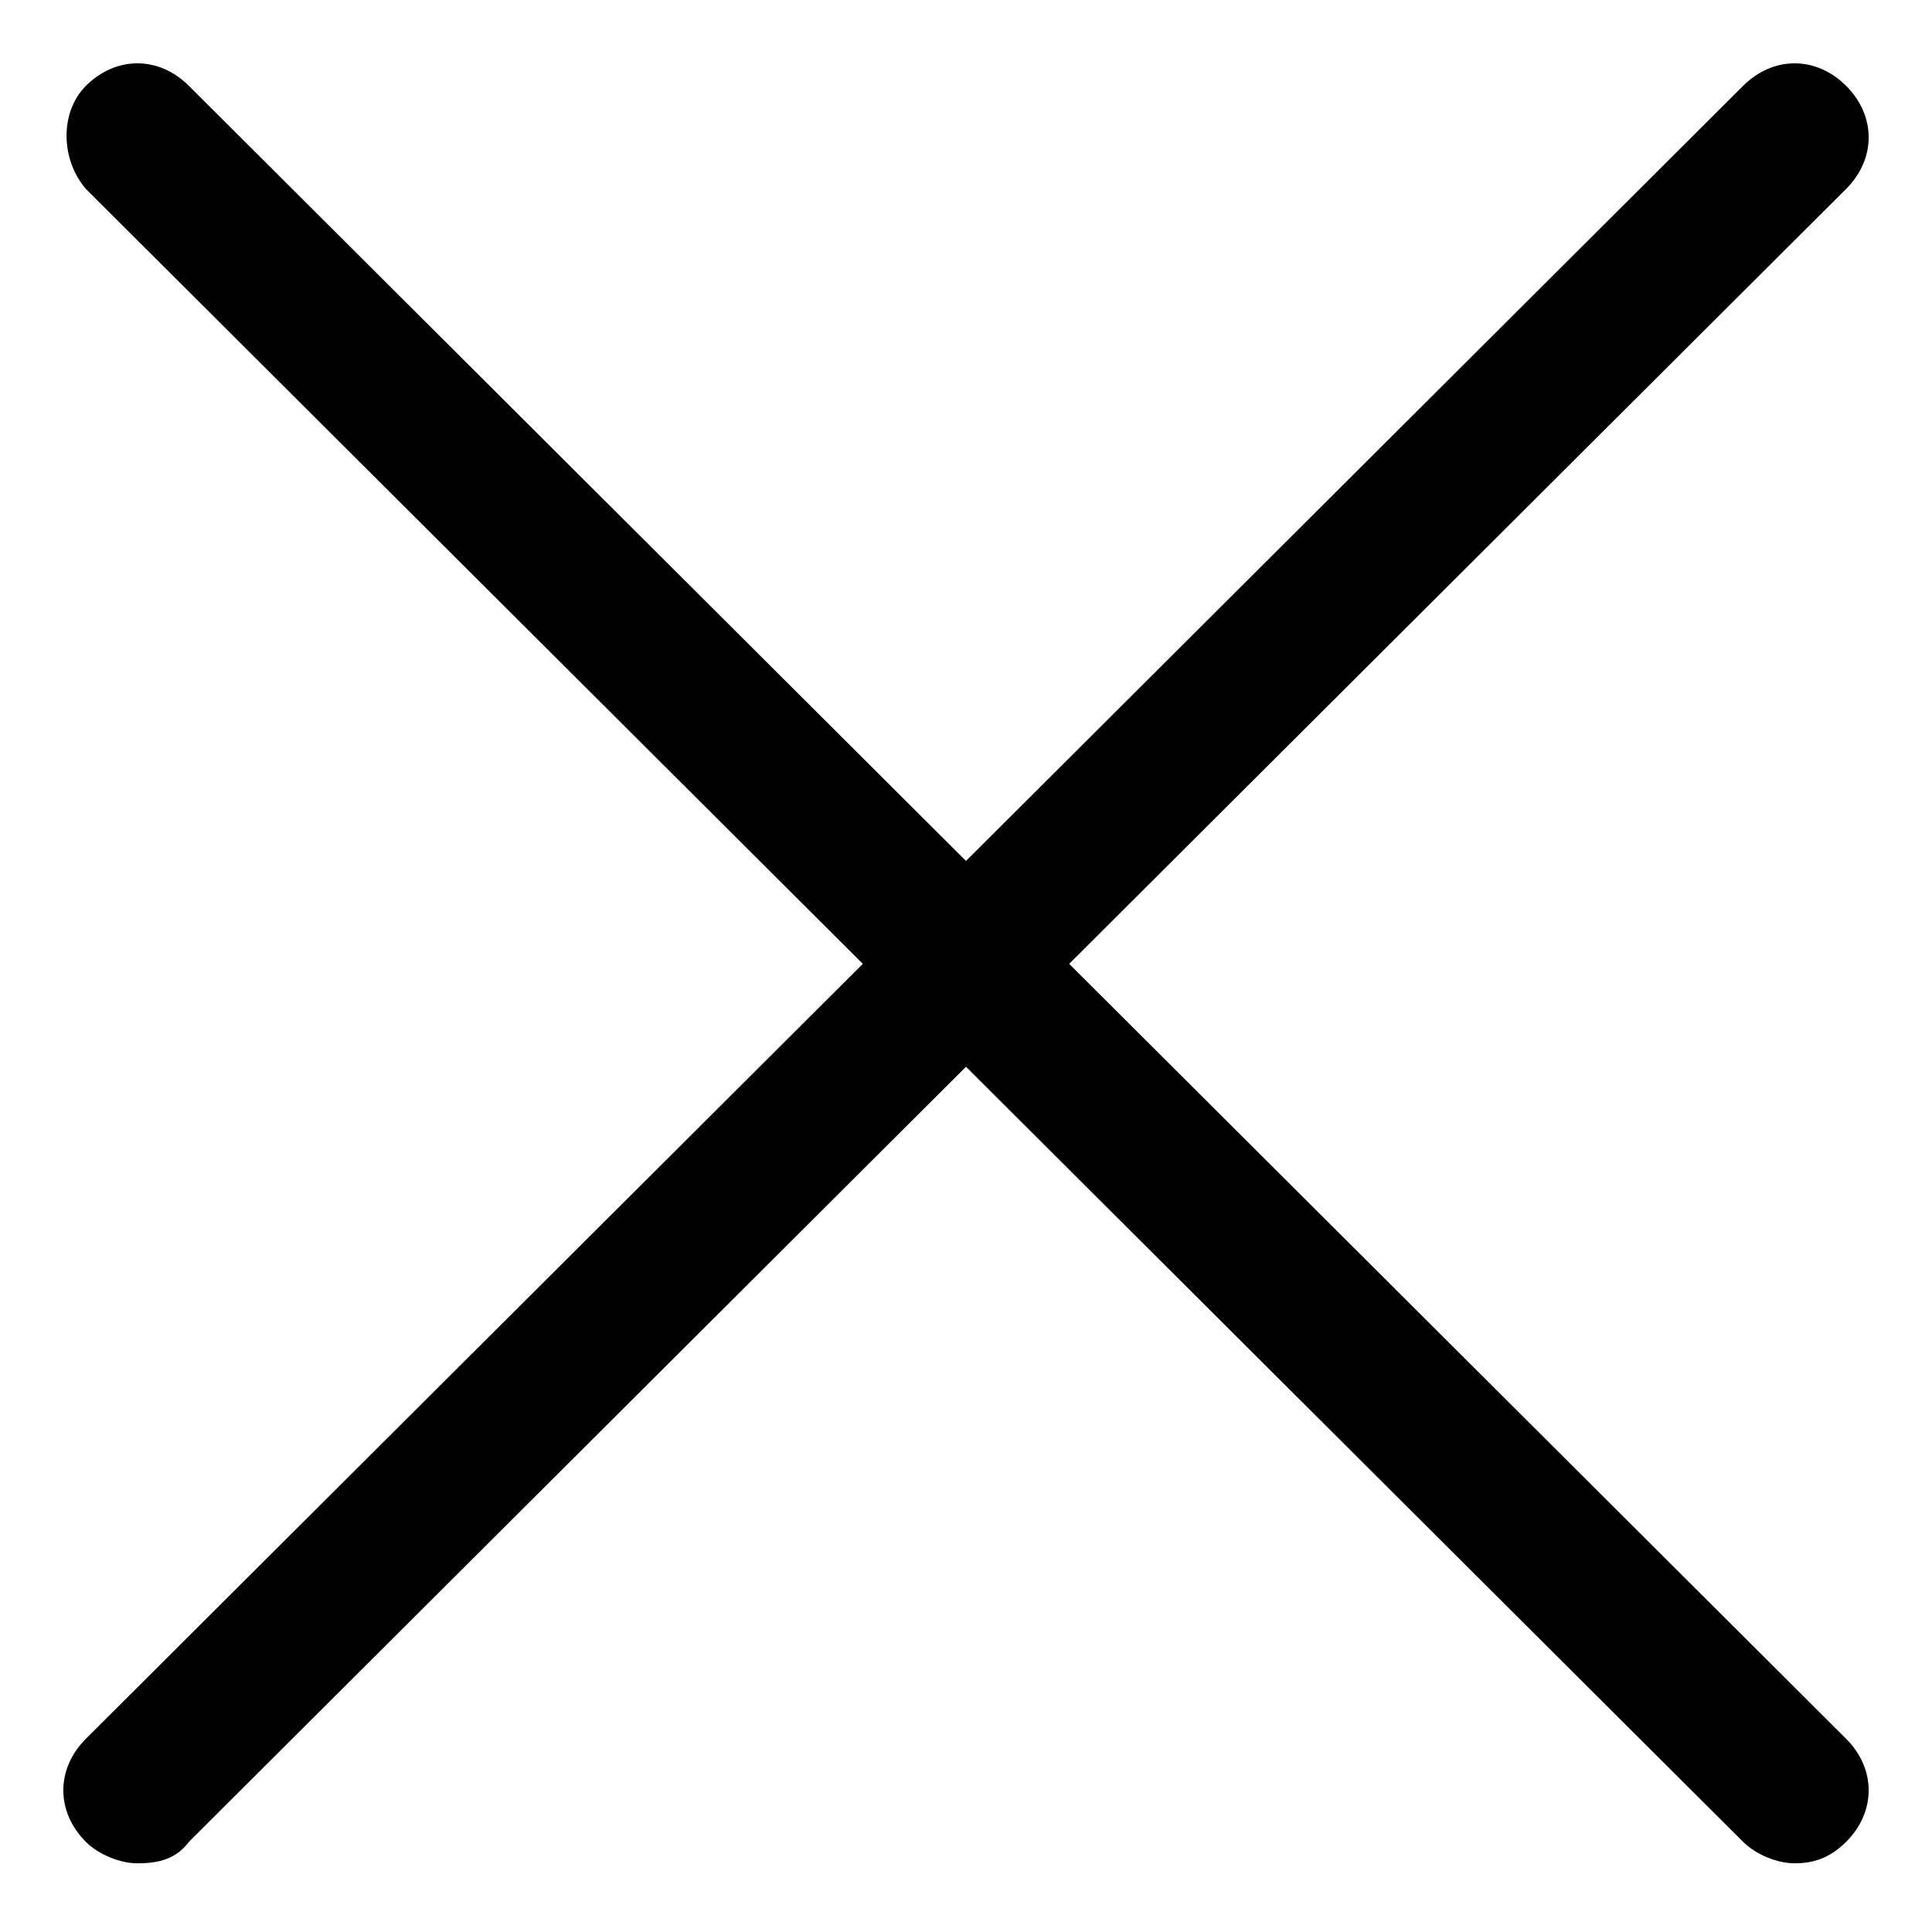 <?xml version="1.0" encoding="utf-8"?>
<!-- Generator: Adobe Illustrator 19.0.0, SVG Export Plug-In . SVG Version: 6.00 Build 0)  -->
<svg version="1.1" id="Layer_1" xmlns="http://www.w3.org/2000/svg" xmlns:xlink="http://www.w3.org/1999/xlink" x="0px" y="0px"
	 width="45px" height="45px" viewBox="0 0 45 45" style="enable-background:new 0 0 45 45;" xml:space="preserve">
<style type="text/css">
	.st0{fill:#010101;}
</style>
<path class="st0" d="M3.2,43.4c-0.4,0-0.9-0.2-1.2-0.5c-0.7-0.7-0.7-1.7,0-2.4L40.6,2c0.7-0.7,1.7-0.7,2.4,0c0.7,0.7,0.7,1.7,0,2.4
	L4.4,42.9C4.1,43.3,3.7,43.4,3.2,43.4z"/>
<path class="st0" d="M41.8,43.4c-0.4,0-0.9-0.2-1.2-0.5L2,4.4C1.4,3.7,1.4,2.6,2,2c0.7-0.7,1.7-0.7,2.4,0L43,40.5
	c0.7,0.7,0.7,1.7,0,2.4C42.6,43.3,42.2,43.4,41.8,43.4z"/>
</svg>
